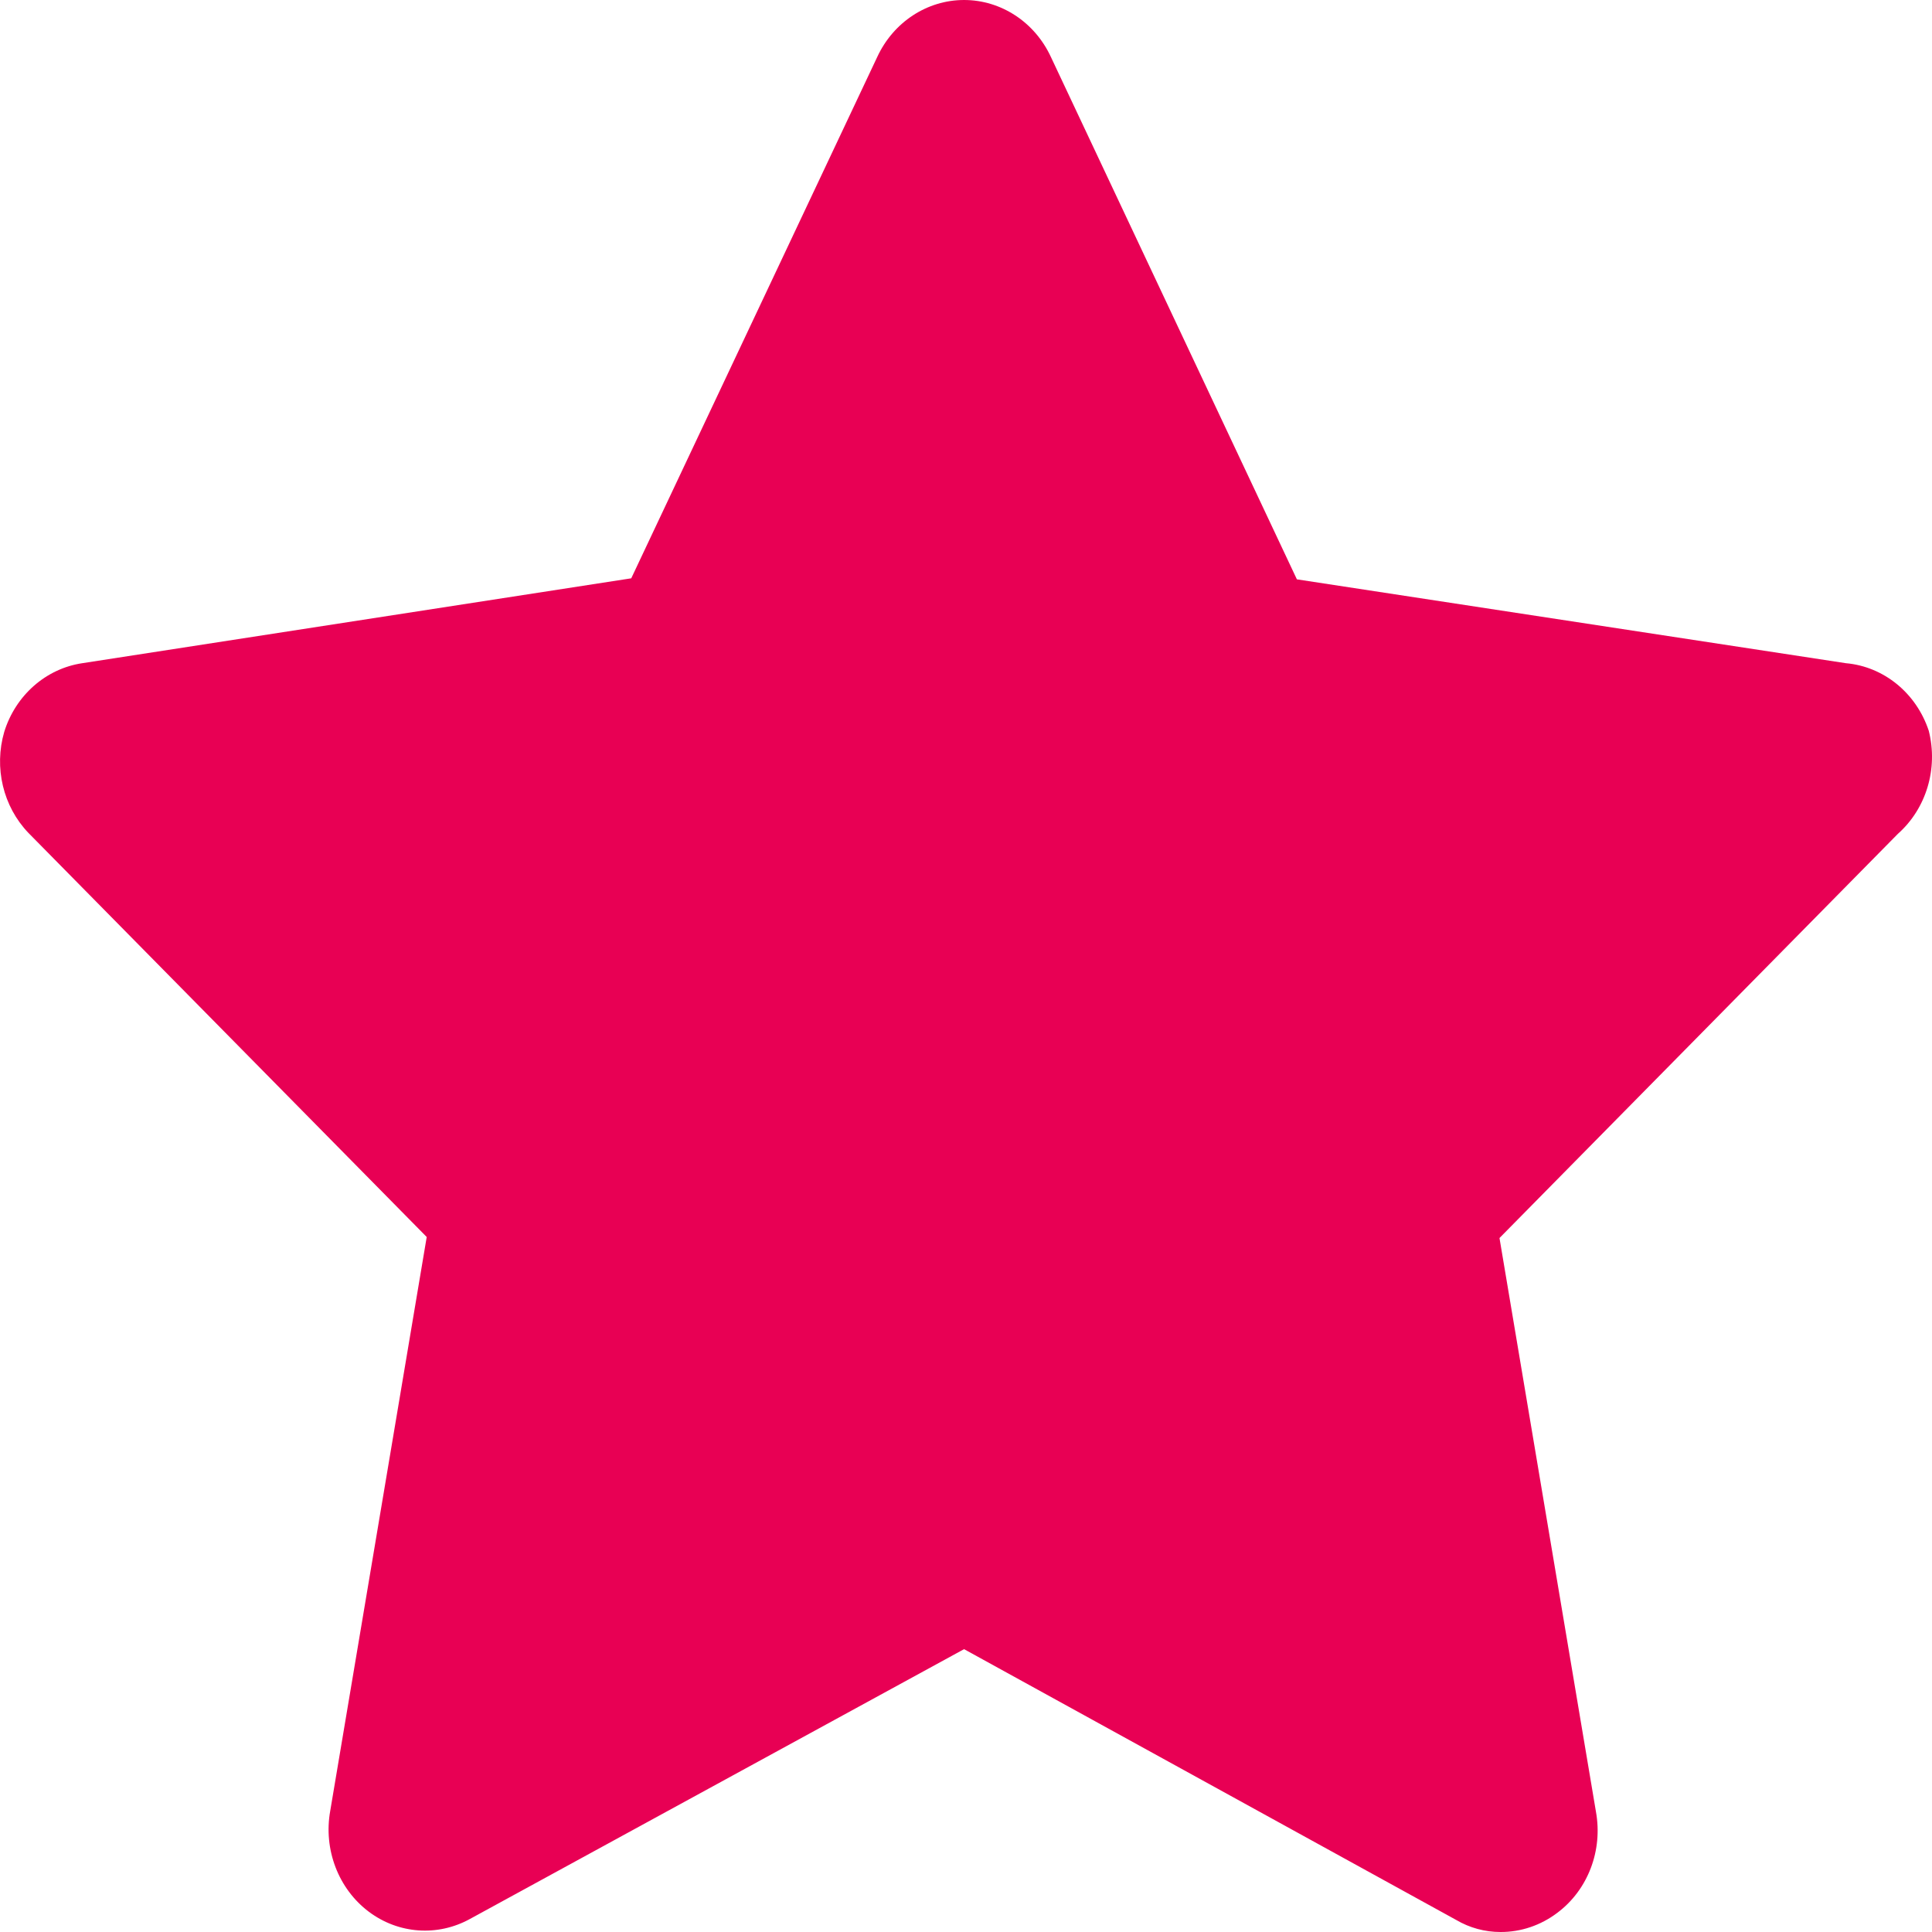 <?xml version="1.0" encoding="UTF-8"?>
<svg width="15px" height="15px" viewBox="0 0 15 15" version="1.1" xmlns="http://www.w3.org/2000/svg" xmlns:xlink="http://www.w3.org/1999/xlink">
    <!-- Generator: Sketch 55.1 (78136) - https://sketchapp.com -->
    <title>Full Pink</title>
    <desc>Created with Sketch.</desc>
    <g id="Page-1" stroke="none" stroke-width="1" fill="none" fill-rule="evenodd">
        <g id="Mobile" transform="translate(-229, -308)" fill="#E80054">
            <path d="M243.975,313.674 C243.878,313.381 243.626,313.175 243.331,313.149 L239.069,312.498 L237.159,308.442 C237.034,308.172 236.772,308 236.485,308 C236.198,308 235.936,308.172 235.811,308.442 L233.901,312.49 L229.639,313.149 C229.357,313.191 229.121,313.398 229.033,313.682 C228.952,313.96 229.024,314.261 229.22,314.466 L232.313,317.604 L231.564,322.059 C231.51,322.359 231.627,322.665 231.864,322.843 C232.095,323.016 232.399,323.037 232.65,322.898 L236.485,320.804 L240.305,322.906 C240.41,322.968 240.529,323 240.649,323 C240.808,323.001 240.963,322.948 241.091,322.851 C241.329,322.673 241.445,322.367 241.391,322.067 L240.642,317.612 L243.735,314.474 C243.956,314.278 244.049,313.967 243.975,313.674 Z" id="Full-Pink"></path>
        </g>
    </g>
</svg>